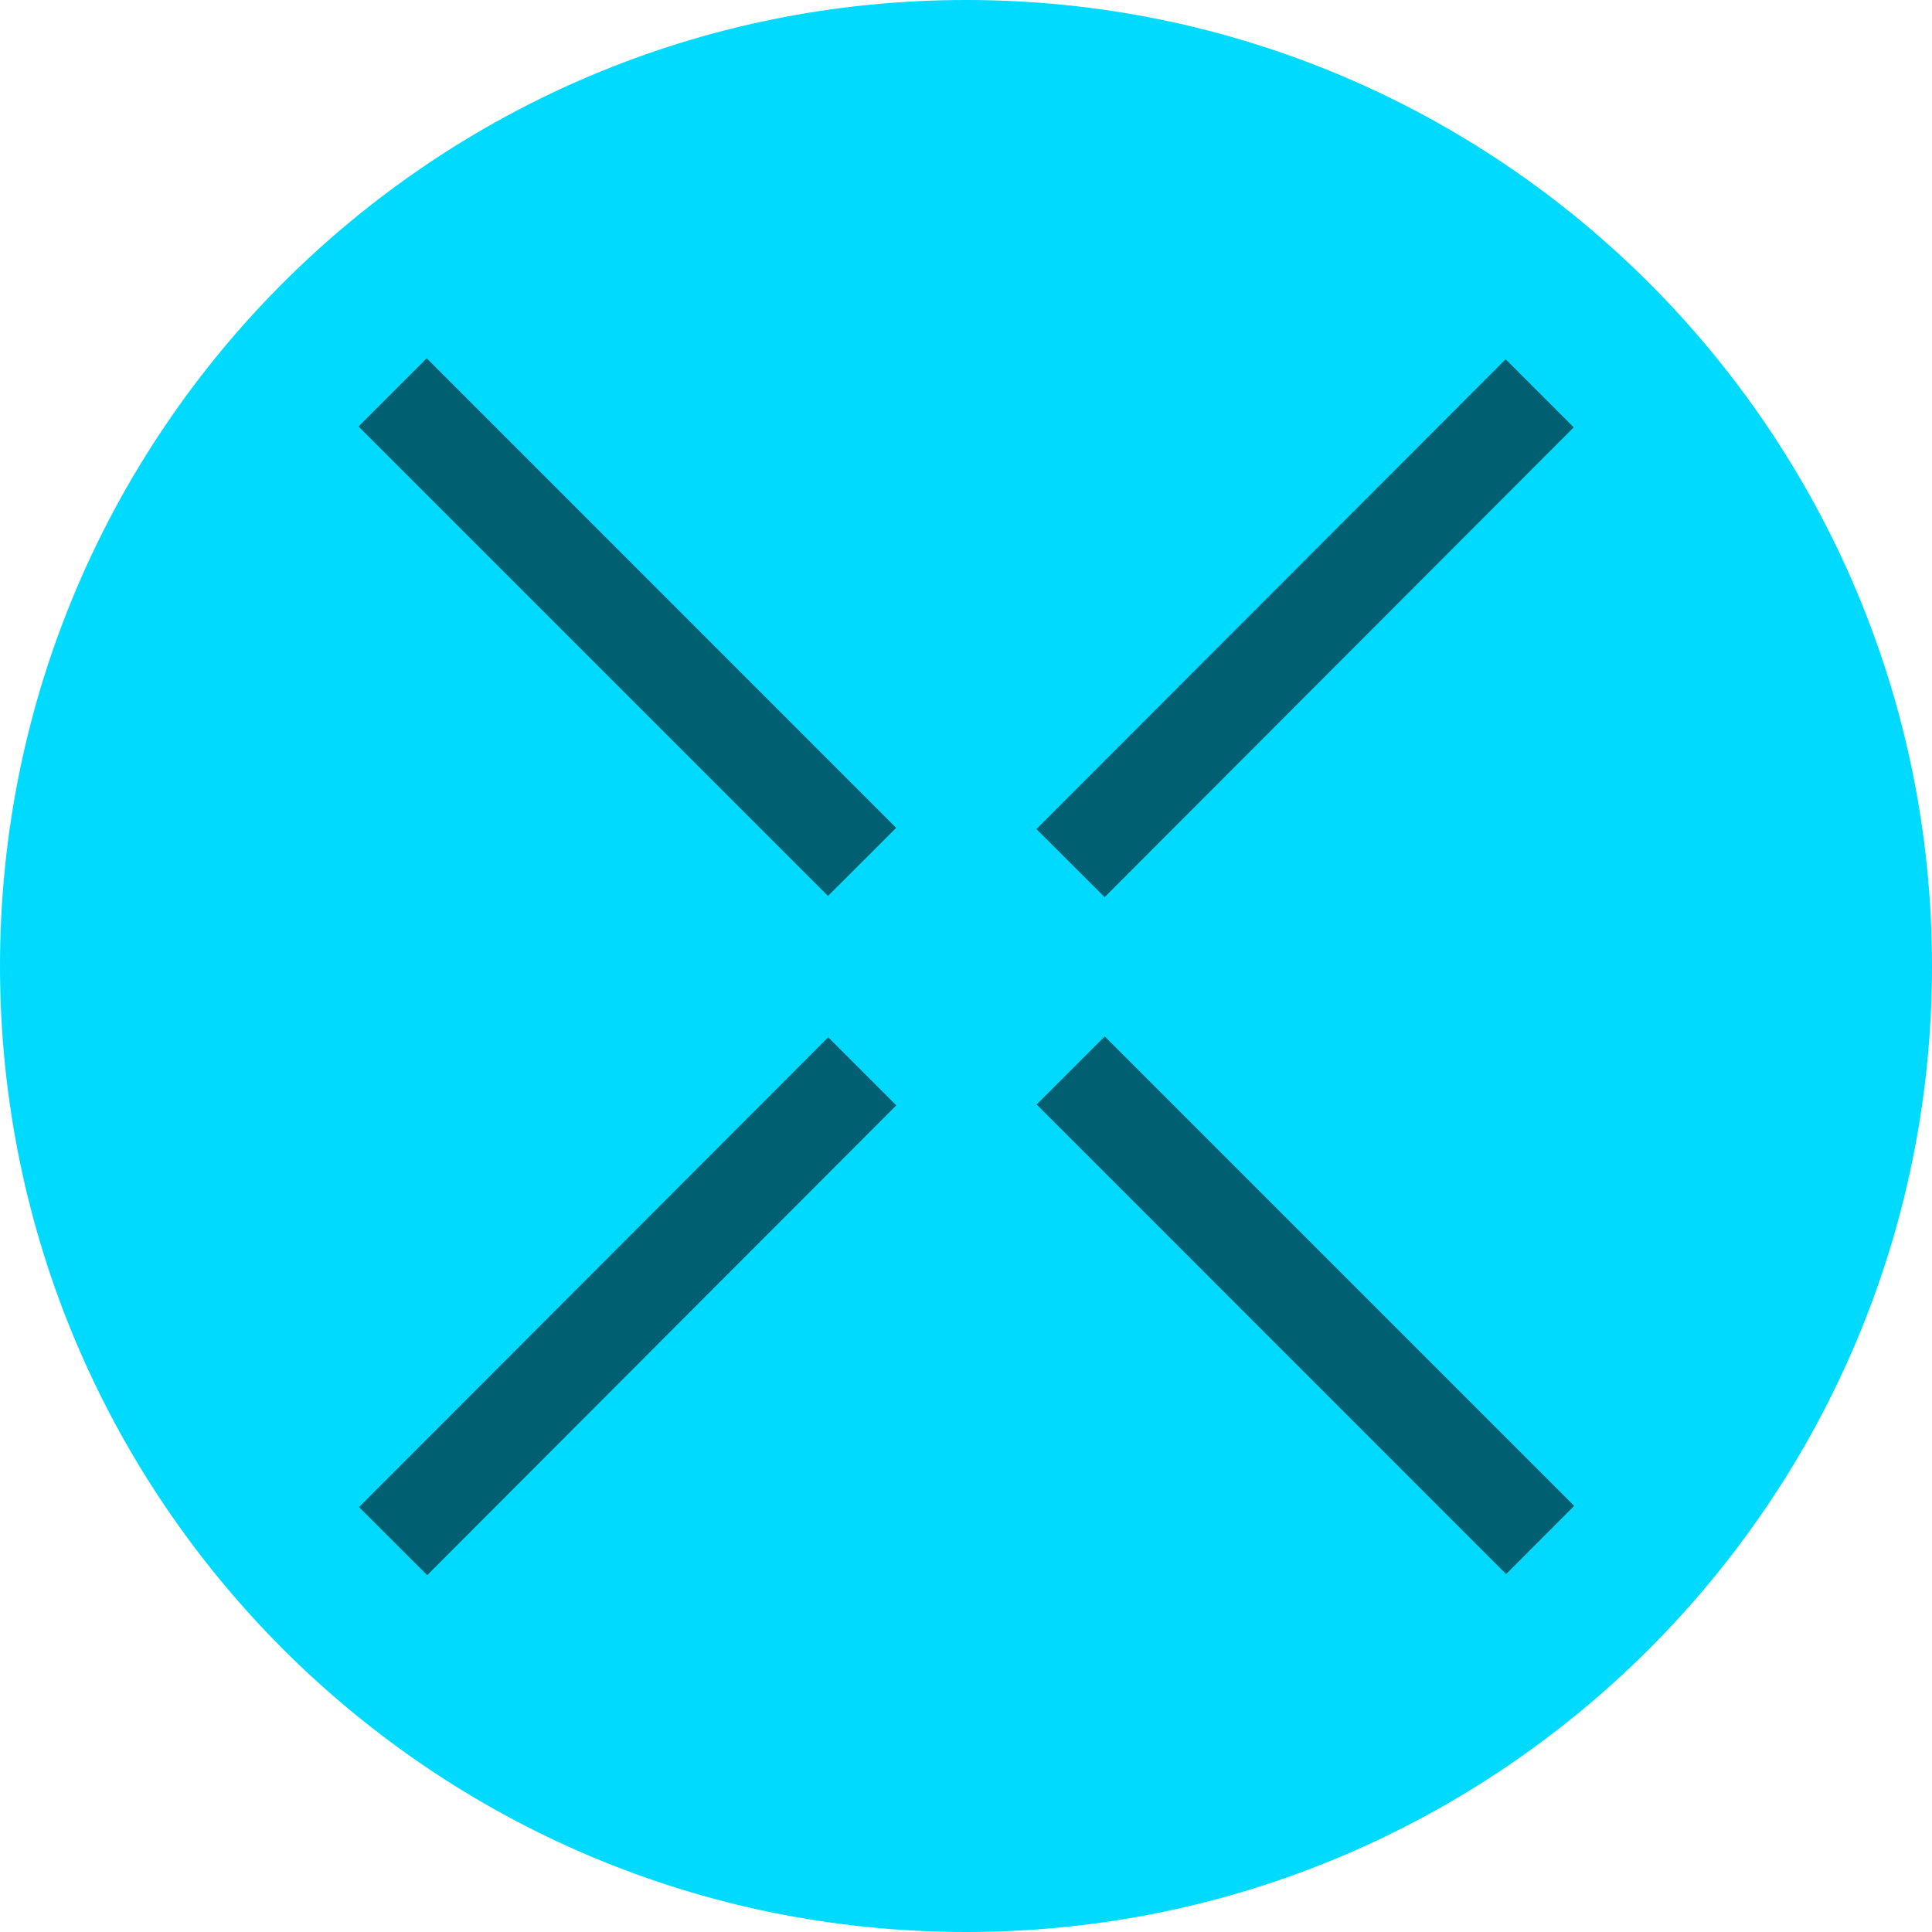 <svg width="16" height="16" viewBox="0 0 16 16" fill="none" xmlns="http://www.w3.org/2000/svg">
<path d="M8 16C12.418 16 16 12.418 16 8C16 3.582 12.418 0 8 0C3.582 0 0 3.582 0 8C0 12.418 3.582 16 8 16Z" fill="#00DAFF"/>
<path d="M9.149 8.583L8.585 9.147L12.473 13.036L13.037 12.471L9.149 8.583Z" fill="#006071"/>
<path d="M3.534 2.967L2.969 3.532L6.857 7.42L7.422 6.856L3.534 2.967Z" fill="#006071"/>
<path d="M12.469 2.975L8.583 6.866L9.148 7.43L13.033 3.539L12.469 2.975Z" fill="#006071"/>
<path d="M6.859 8.59L2.973 12.481L3.538 13.045L7.423 9.154L6.859 8.59Z" fill="#006071"/>
</svg>
